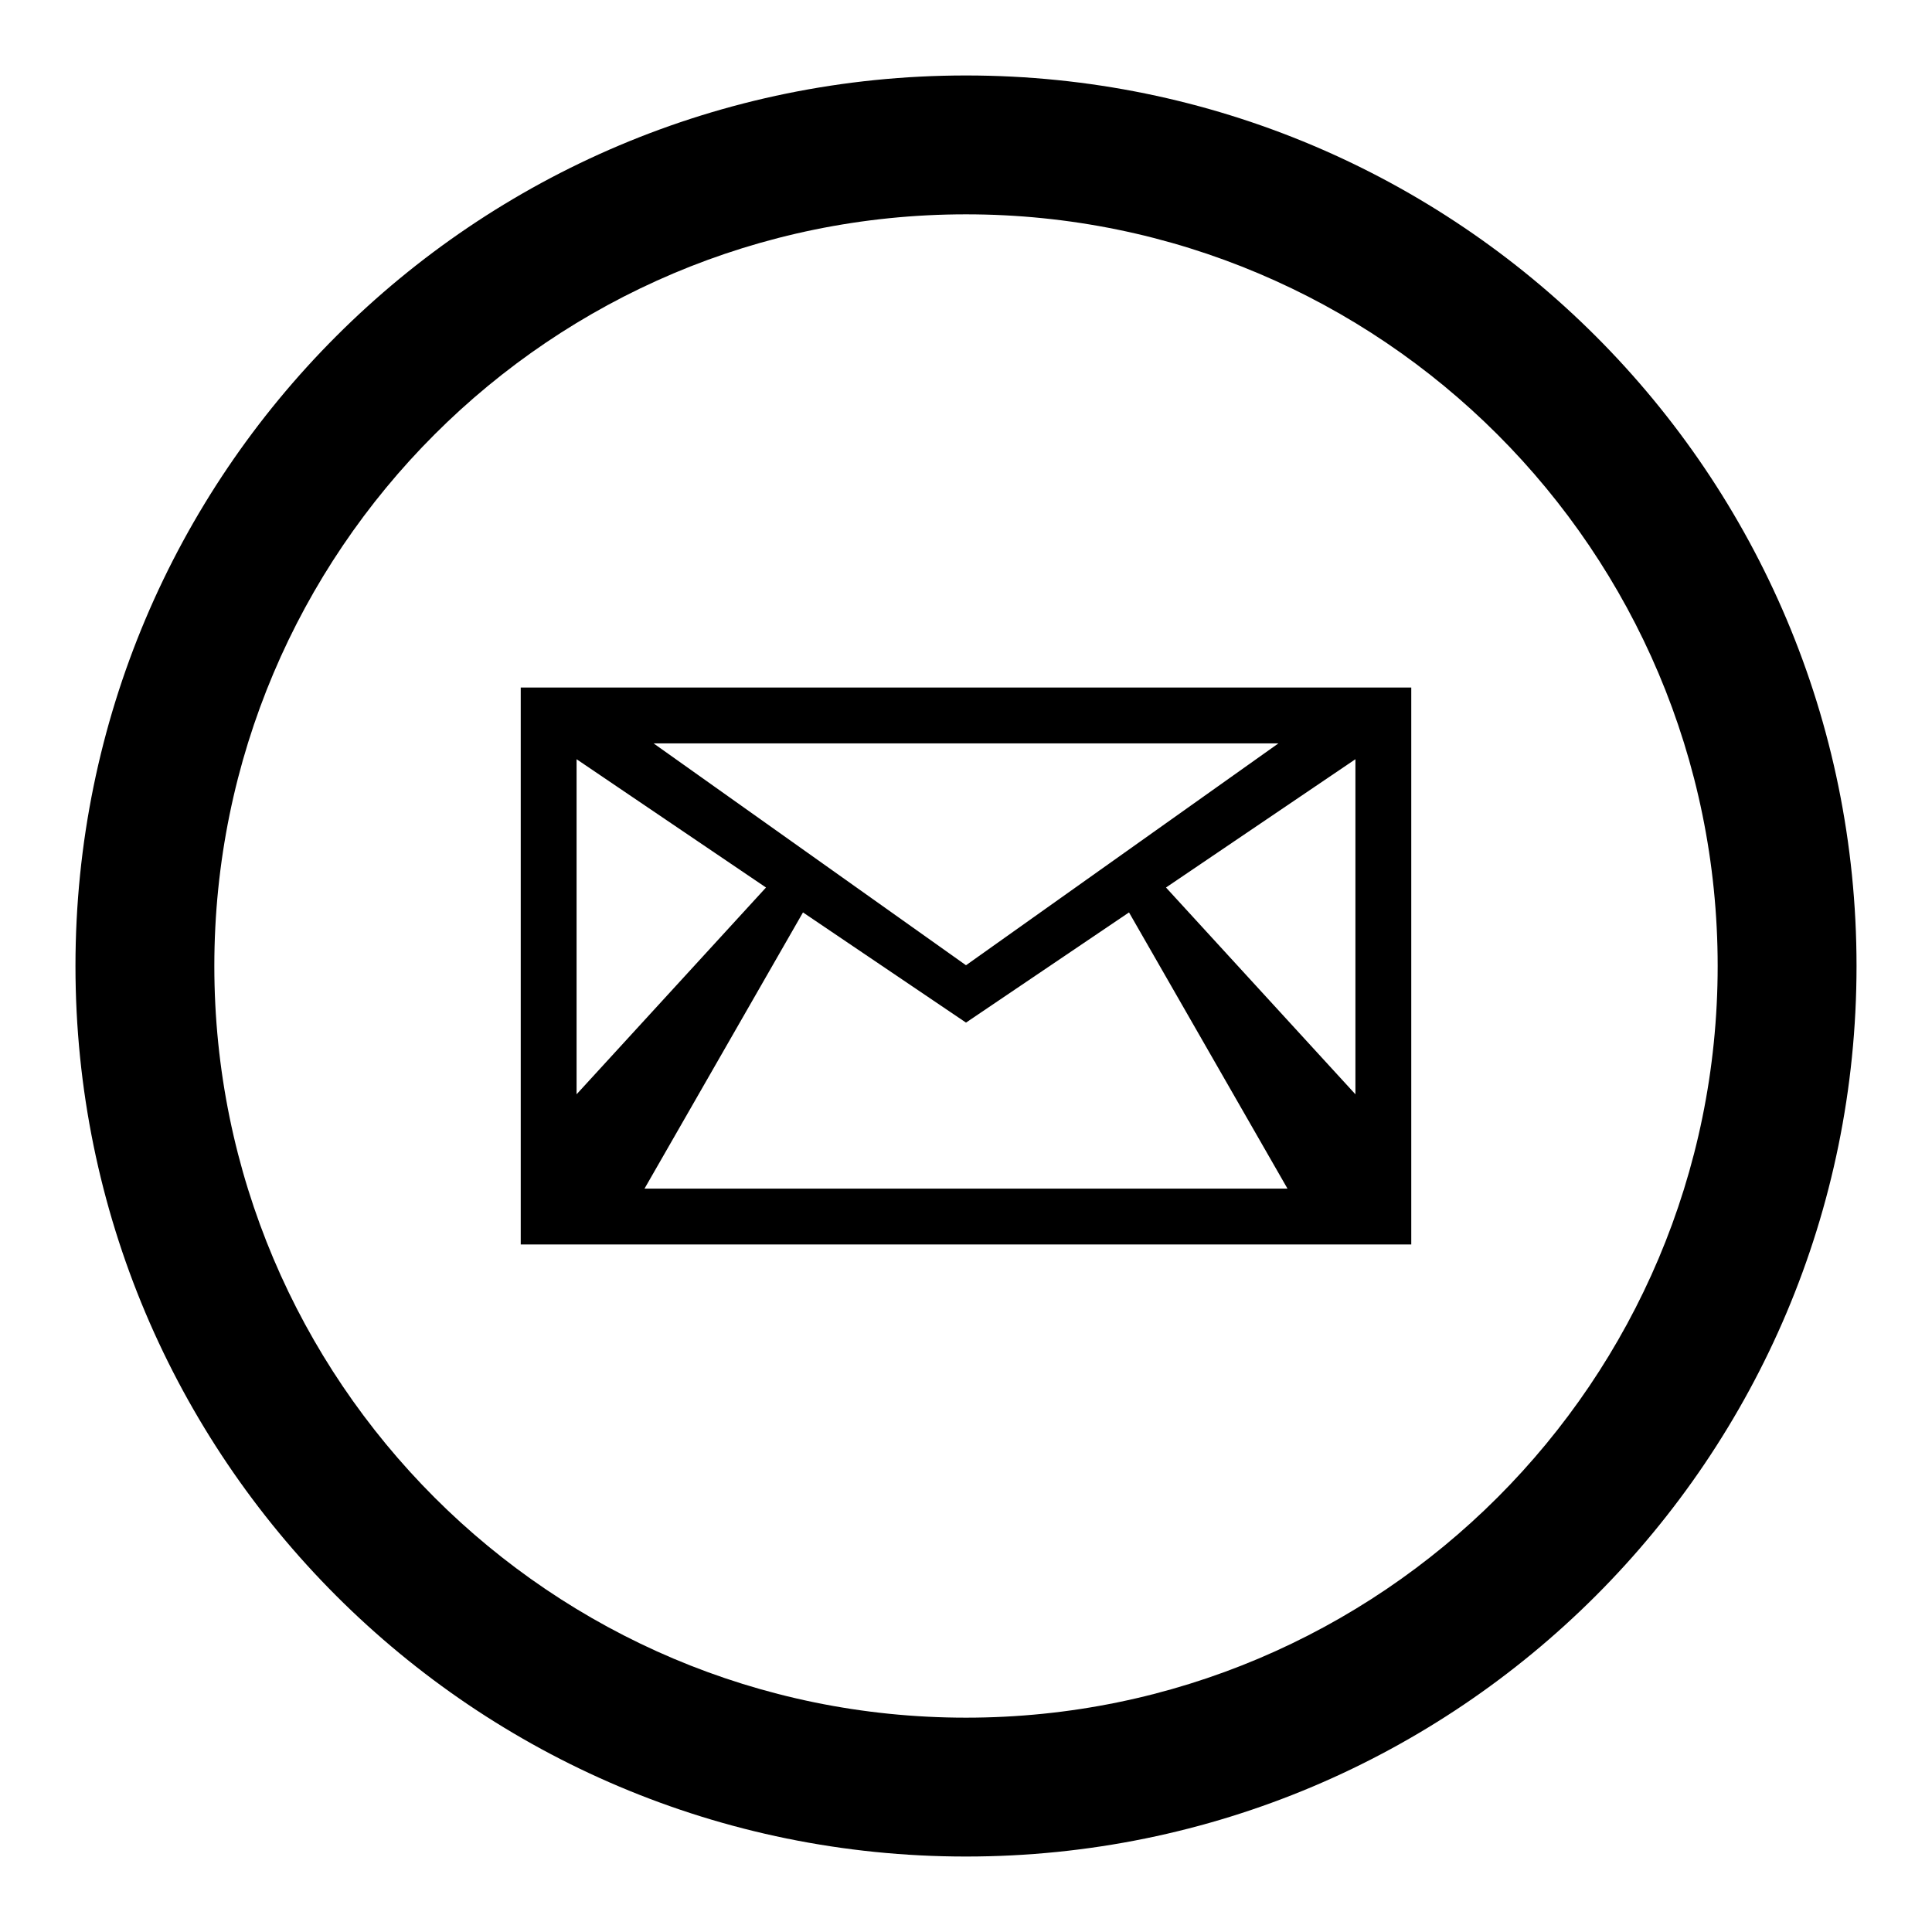 <?xml version="1.0" encoding="utf-8"?>
<!-- Svg Vector Icons : http://www.onlinewebfonts.com/icon -->
<!DOCTYPE svg PUBLIC "-//W3C//DTD SVG 1.1//EN" "http://www.w3.org/Graphics/SVG/1.1/DTD/svg11.dtd">
<svg version="1.1" xmlns="http://www.w3.org/2000/svg" xmlns:xlink="http://www.w3.org/1999/xlink" x="0px" y="0px" viewBox="0 0 256 256" enable-background="new 0 0 256 256" xml:space="preserve">
<g> <path fill="#000000" d="M128,10C62.8,10,10,62.8,10,128c0,65.2,52.8,118,118,118c65.2,0,118-52.8,118-118C246,62.8,193.2,10,128,10 z M128,227.6c-55,0-99.6-44.6-99.6-99.6S73,28.4,128,28.4S227.6,73,227.6,128S183,227.6,128,227.6z M128,91.1H69v73.8h59h59V91.1 H128z M128,98.5h41.4L128,127.9L86.6,98.5H128z M76.4,100.6l25.1,17L76.4,145V100.6z M128,157.5H85.4l21-36.6l21.6,14.6l21.6-14.6 l21,36.6H128z M179.6,145l-25.1-27.4l25.1-17V145z"/></g>
</svg>